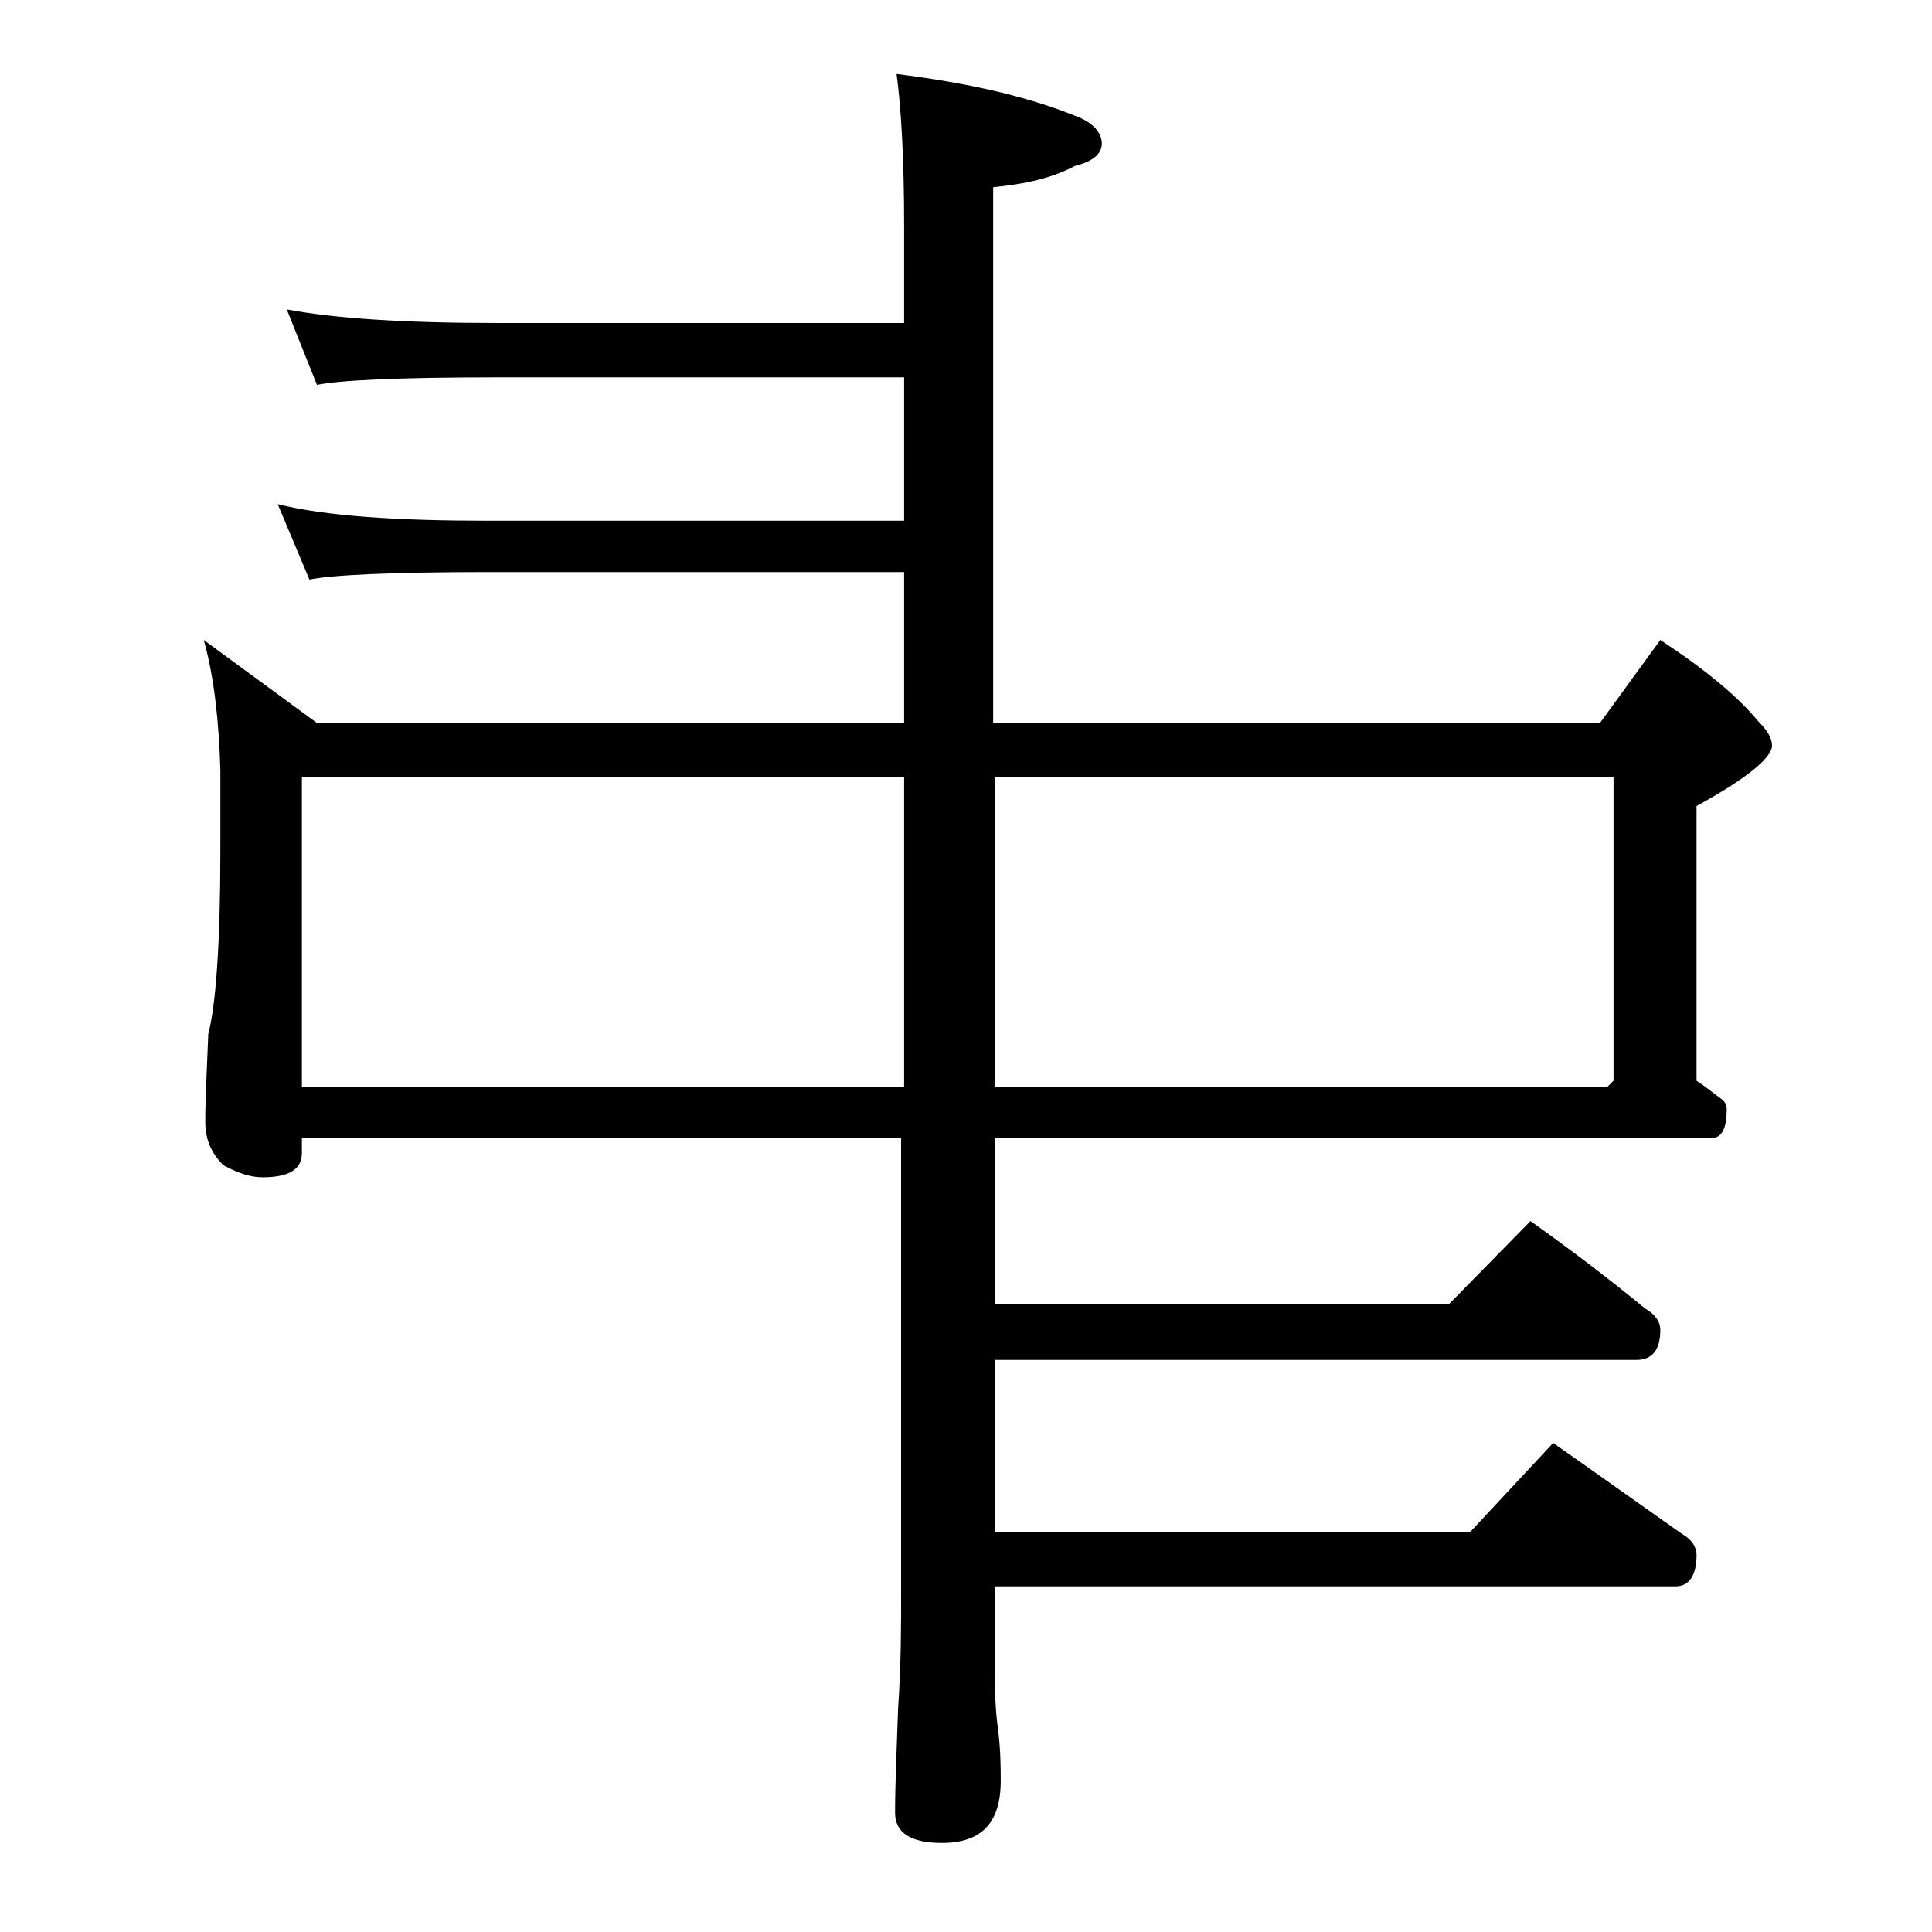 <?xml version="1.0" encoding="utf-8"?>
<!-- Generator: Adobe Illustrator 18.0.0, SVG Export Plug-In . SVG Version: 6.00 Build 0)  -->
<!DOCTYPE svg PUBLIC "-//W3C//DTD SVG 1.1//EN" "http://www.w3.org/Graphics/SVG/1.1/DTD/svg11.dtd">
<svg version="1.1" id="Layer_1" xmlns="http://www.w3.org/2000/svg" xmlns:xlink="http://www.w3.org/1999/xlink" x="0px" y="0px"
	 viewBox="0 0 128 128" enable-background="new 0 0 128 128" xml:space="preserve">
<path d="M13.5,42.4l7.5,5.5h38.9v-10H32.4c-6.6,0-10.5,0.2-11.9,0.5l-2.1-5c3.2,0.8,7.9,1.1,14,1.1h27.5V25h-27
	c-6.6,0-10.5,0.2-11.9,0.5l-2-5c3.2,0.6,7.8,0.9,13.9,0.9h27V15c0-4.5-0.2-7.9-0.5-10.1c4.8,0.6,8.7,1.5,11.9,2.8
	C72.4,8.1,73,8.8,73,9.5c0,0.7-0.6,1.2-1.8,1.5c-1.5,0.8-3.3,1.2-5.4,1.4v35.5H106l4-5.5c2.9,1.9,5.1,3.7,6.5,5.4
	c0.6,0.6,0.9,1.1,0.9,1.6c0,0.8-1.7,2.2-5,4v18.2c0.6,0.4,1.1,0.8,1.5,1.1c0.3,0.2,0.5,0.4,0.5,0.8c0,1.2-0.3,1.9-1,1.9H65.9v11H96
	l5.4-5.5c2.8,2,5.3,3.9,7.6,5.8c0.7,0.4,1,0.9,1,1.4c0,1.3-0.5,2-1.6,2H65.9v11.4h31.5l5.5-5.9c3,2.1,5.8,4.1,8.5,6
	c0.7,0.4,1,0.9,1,1.4c0,1.4-0.5,2.1-1.4,2.1H65.9v5.5c0,1.8,0.1,3.1,0.2,3.8c0.2,1.5,0.2,2.7,0.2,3.6c0,2.8-1.3,4.1-3.9,4.1
	c-2.1,0-3.1-0.7-3.1-2c0-1.8,0.1-4.1,0.2-6.9c0.2-2.9,0.2-5.5,0.2-7.6V75.4H20v1c0,1.1-0.9,1.6-2.6,1.6c-0.7,0-1.5-0.2-2.6-0.8
	c-0.8-0.8-1.2-1.7-1.2-2.9c0-1.4,0.1-3.3,0.2-5.8c0.5-1.9,0.8-6,0.8-12.1V51C14.5,47.8,14.2,44.9,13.5,42.4z M20,72h39.9V51.5H20V72
	z M65.9,51.5V72h40.6l0.4-0.4V51.5H65.9z"/>
</svg>
